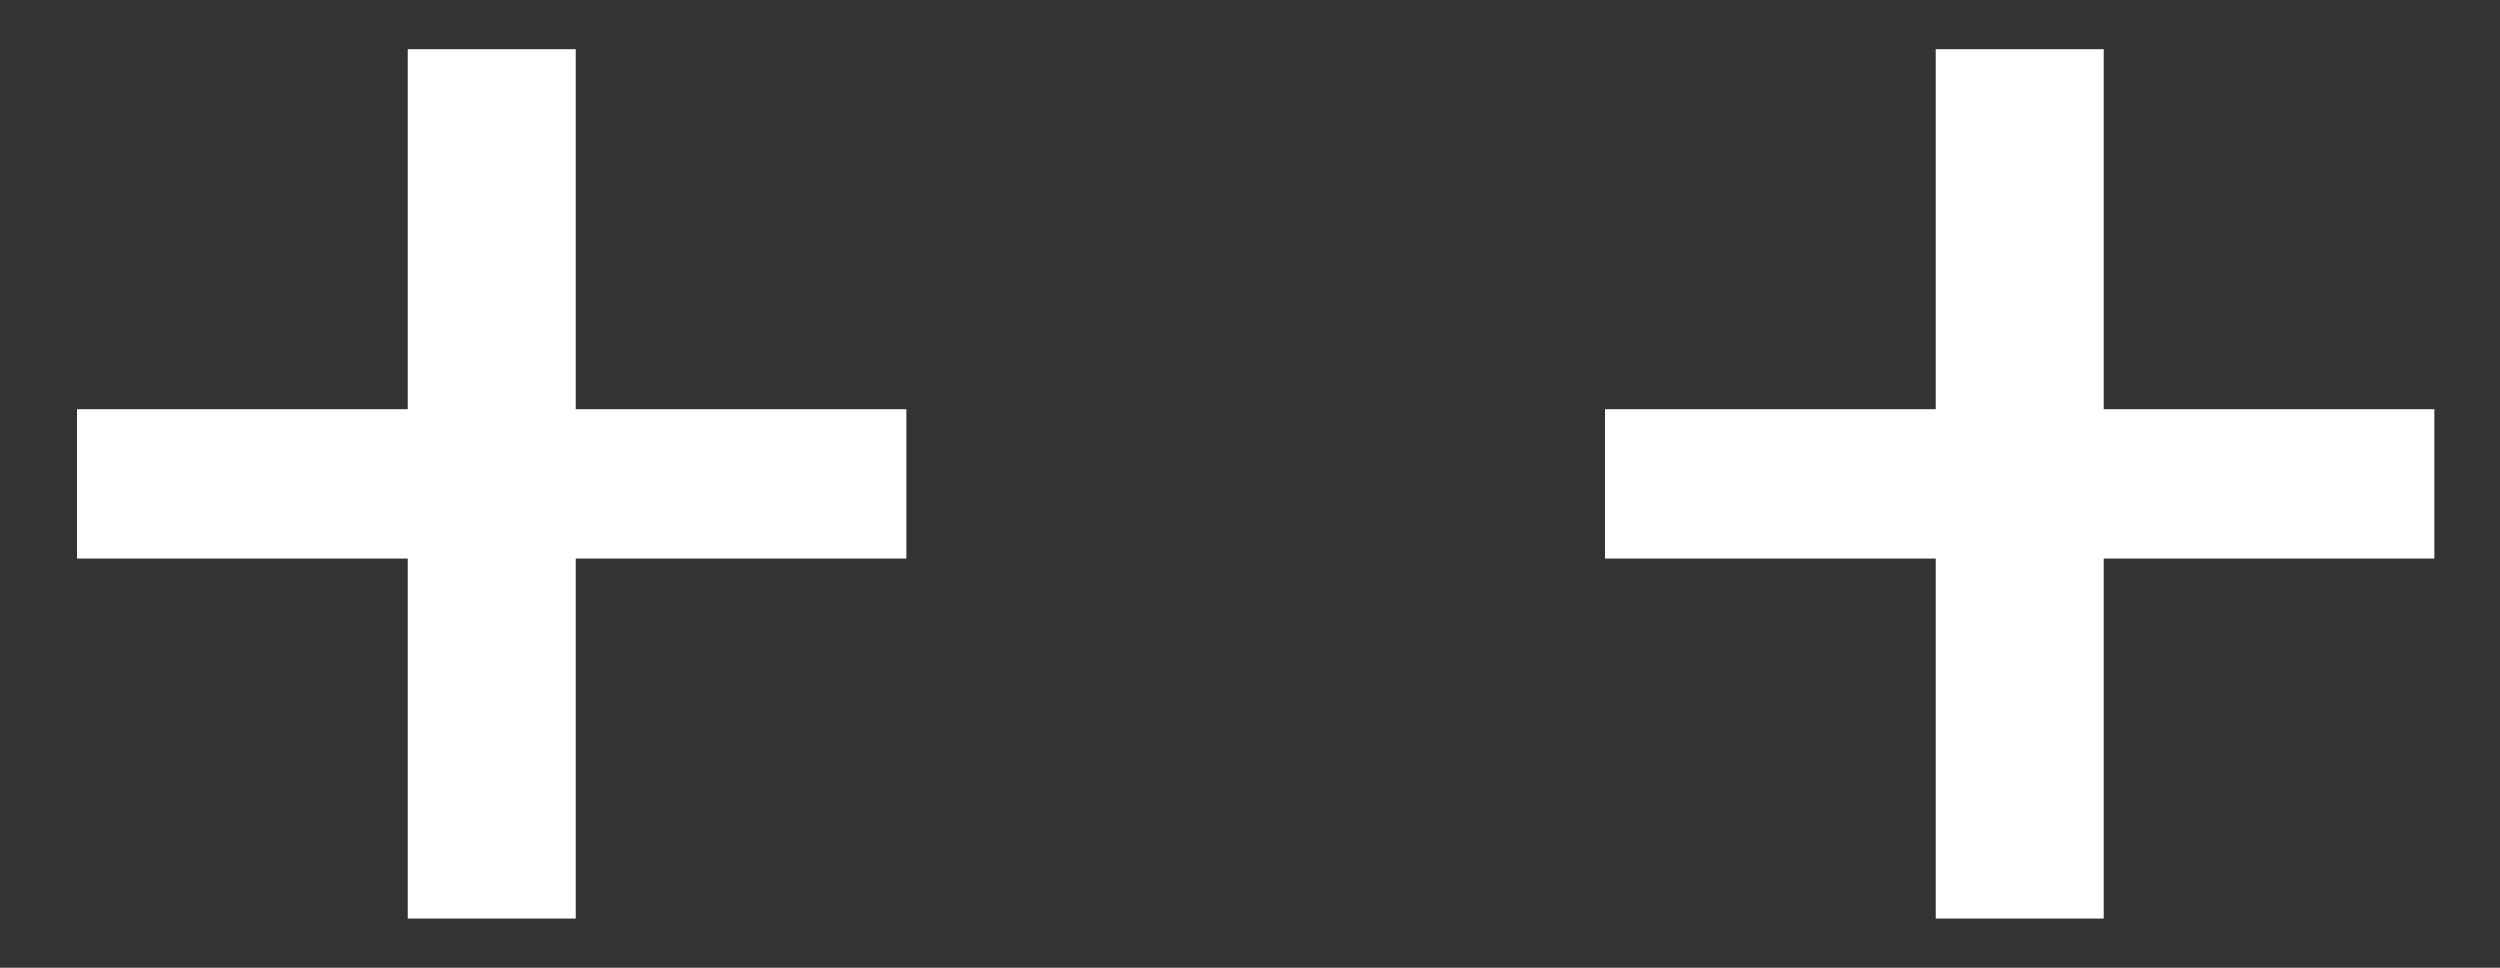 <svg width="31" height="12" viewBox="0 0 31 12" fill="none" xmlns="http://www.w3.org/2000/svg">
<rect x="0" y="0" width="31" height="12" fill="#333333" stroke="none"/>
<g id="Group 37353">
<path id="+" d="M11.239 5.074V6.926H7.139V11.39H5.056V6.926H0.955V5.074H5.056V0.61H7.139V5.074H11.239Z" fill="white"/>
<path id="+_2" d="M30.186 5.074V6.926H26.086V11.39H24.003V6.926H19.902V5.074H24.003V0.61H26.086V5.074H30.186Z" fill="white"/>
</g>
</svg>
